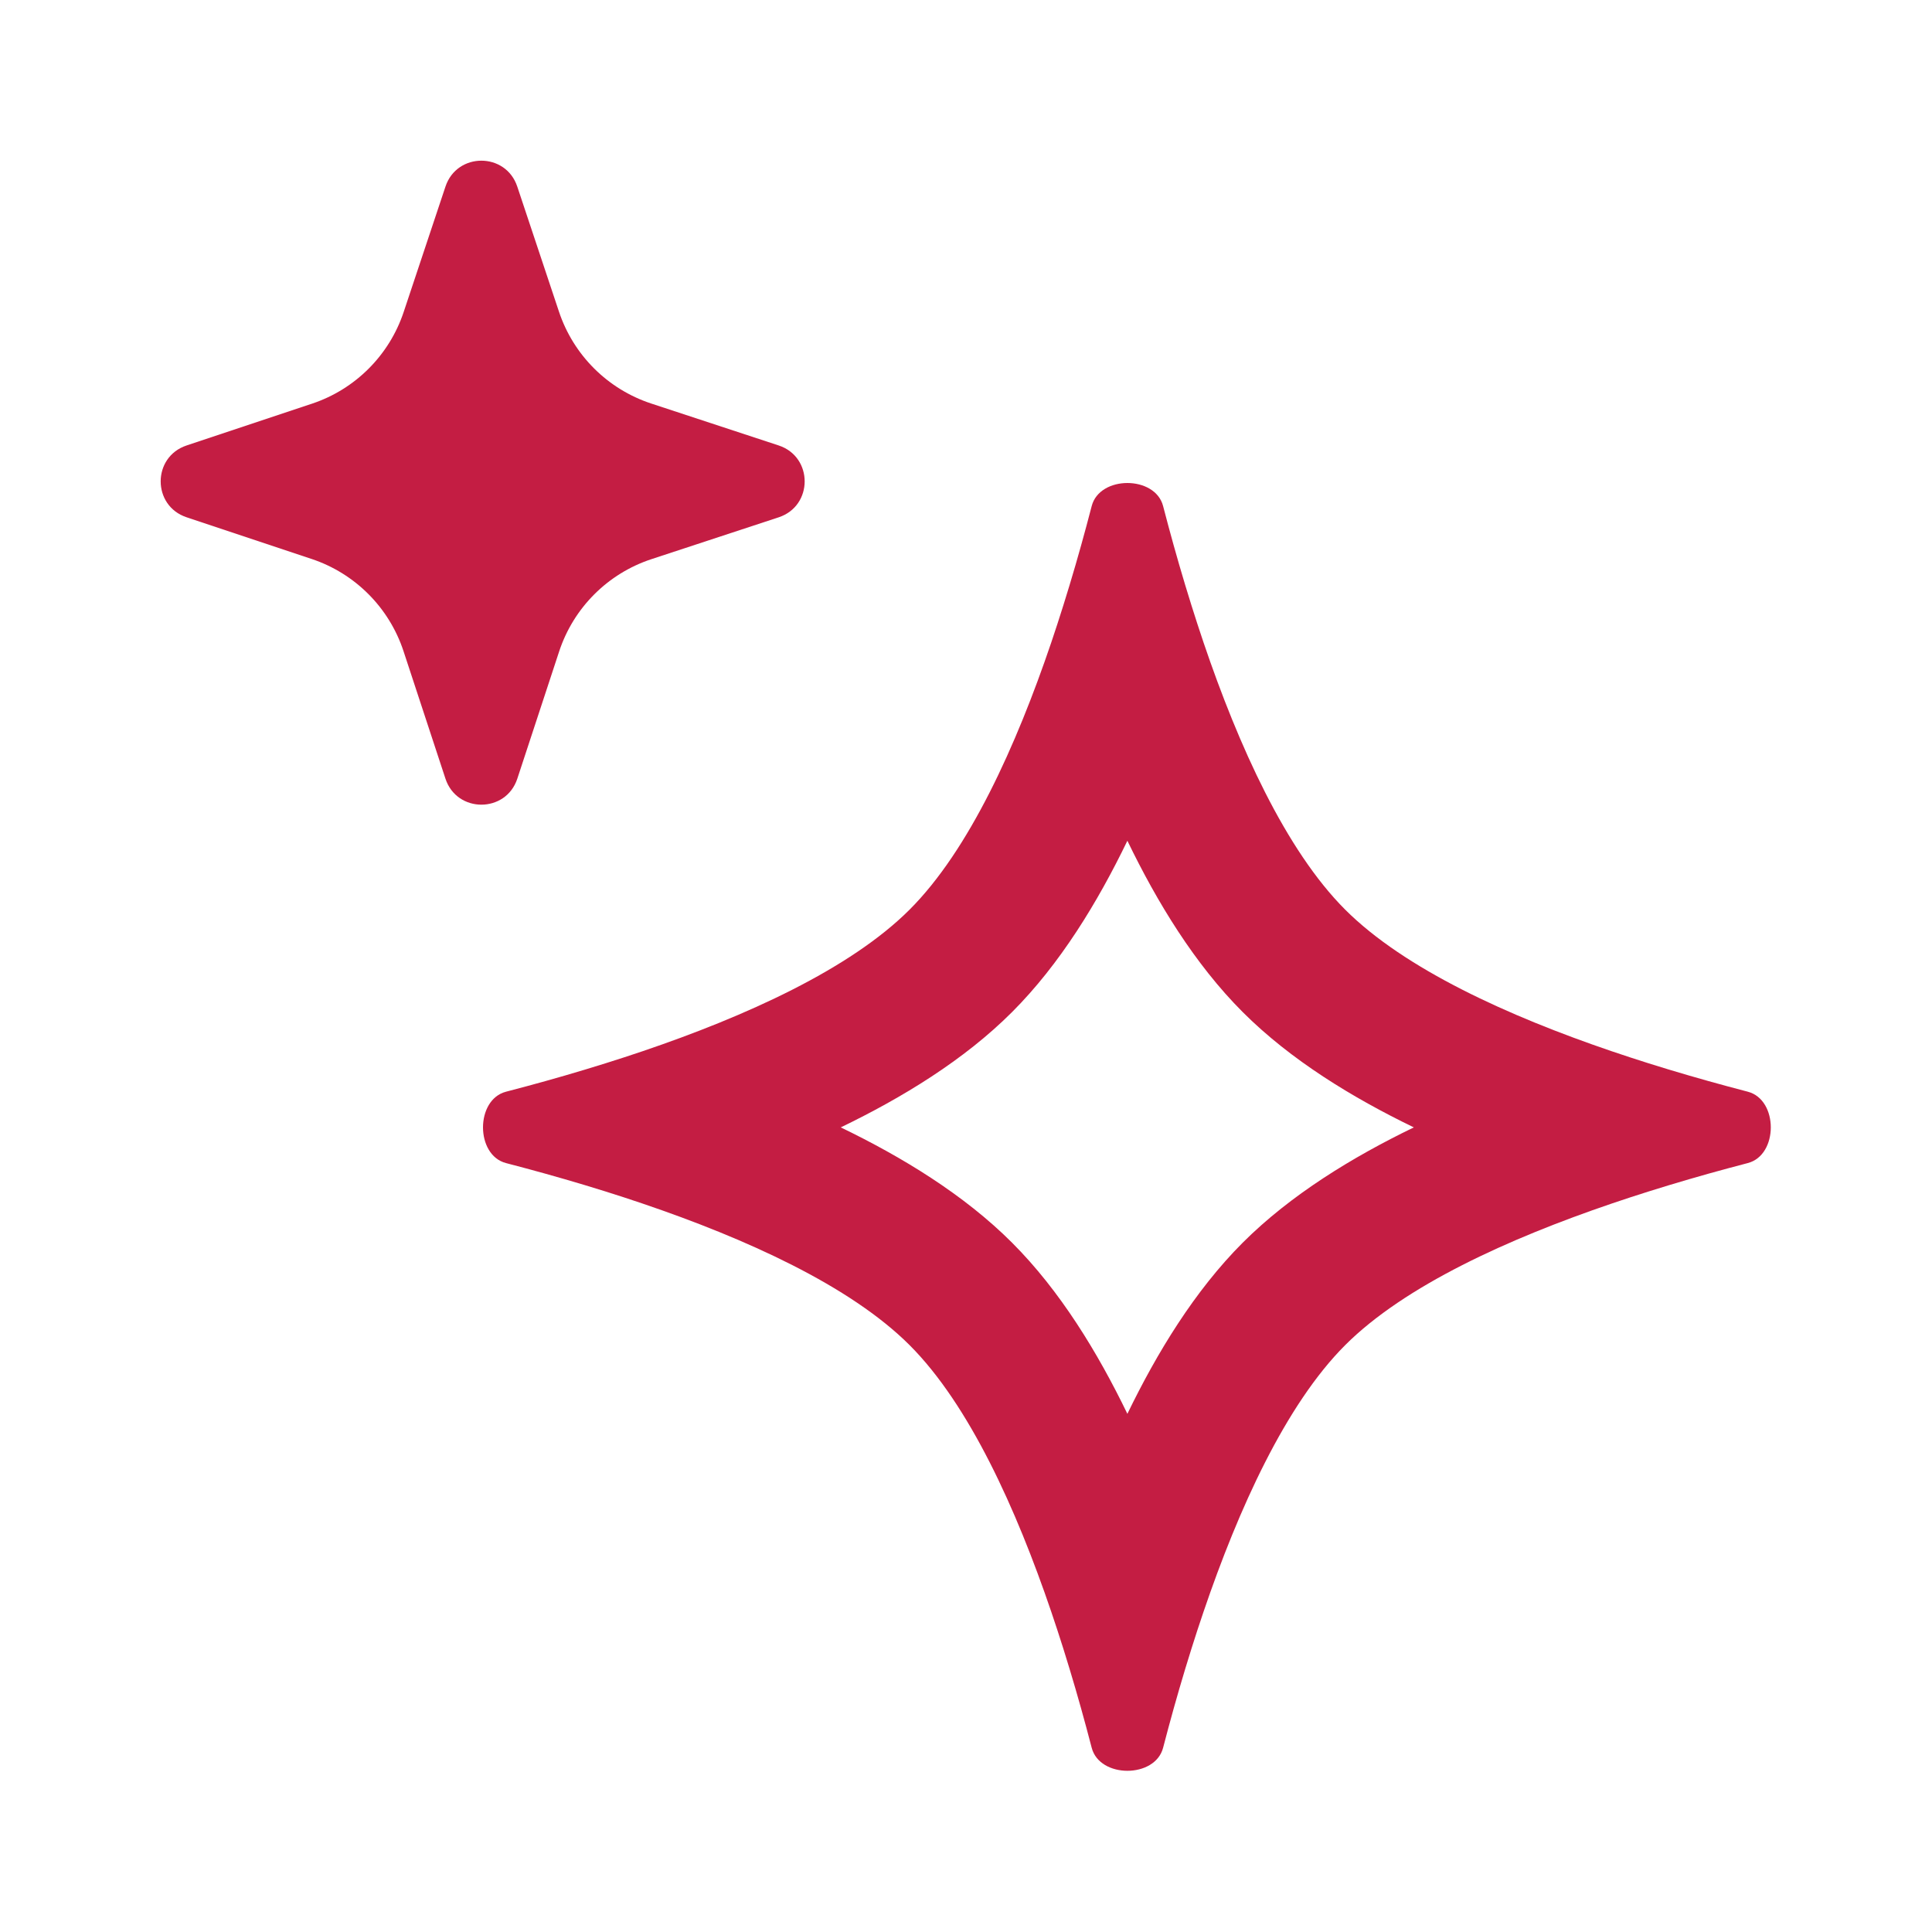<svg width="64" height="64" viewBox="0 0 64 64" fill="none" xmlns="http://www.w3.org/2000/svg">
<path fill-rule="evenodd" clip-rule="evenodd" d="M37.346 27.851C36.366 29.88 35.117 31.935 33.526 33.526C31.936 35.117 29.881 36.366 27.851 37.346C29.881 38.326 31.936 39.575 33.526 41.166C35.117 42.757 36.366 44.809 37.346 46.835C38.327 44.809 39.576 42.757 41.166 41.166C42.757 39.576 44.809 38.327 46.835 37.346C44.809 36.366 42.757 35.117 41.166 33.526C39.575 31.935 38.326 29.88 37.346 27.851ZM34.824 21.284C33.666 24.698 32.105 28.16 30.132 30.132C28.16 32.105 24.698 33.666 21.284 34.824C20.872 34.963 20.46 35.097 20.052 35.225C19.148 35.509 18.262 35.764 17.421 35.99C17.198 36.05 16.979 36.108 16.763 36.164C15.746 36.427 15.746 38.265 16.763 38.529C16.979 38.585 17.198 38.643 17.421 38.703C18.262 38.929 19.148 39.184 20.052 39.467C20.46 39.595 20.872 39.729 21.284 39.869C24.698 41.027 28.16 42.588 30.132 44.56C32.104 46.532 33.665 49.984 34.823 53.388C34.962 53.797 35.095 54.205 35.223 54.61C35.507 55.512 35.763 56.398 35.989 57.237C36.05 57.461 36.108 57.681 36.164 57.898C36.429 58.914 38.264 58.914 38.529 57.898C38.585 57.681 38.643 57.461 38.704 57.237C38.93 56.398 39.186 55.512 39.47 54.61C39.597 54.205 39.731 53.797 39.87 53.388C41.028 49.984 42.589 46.532 44.56 44.56C46.532 42.588 49.984 41.028 53.388 39.87C53.797 39.731 54.205 39.597 54.61 39.47C55.512 39.186 56.398 38.93 57.238 38.703C57.461 38.643 57.682 38.585 57.898 38.528C58.914 38.264 58.914 36.428 57.898 36.164C57.682 36.108 57.461 36.05 57.238 35.989C56.398 35.762 55.512 35.507 54.61 35.223C54.205 35.095 53.797 34.962 53.388 34.823C49.984 33.665 46.532 32.104 44.56 30.132C42.588 28.16 41.027 24.698 39.869 21.284C39.73 20.872 39.596 20.46 39.468 20.052C39.184 19.148 38.929 18.262 38.703 17.421C38.643 17.198 38.585 16.979 38.529 16.763C38.265 15.746 36.428 15.746 36.164 16.763C36.108 16.979 36.05 17.198 35.99 17.421C35.764 18.262 35.509 19.148 35.225 20.052C35.097 20.46 34.963 20.872 34.824 21.284Z" fill="#C41D43"/>
<path d="M17.135 6.18C16.754 5.037 15.138 5.037 14.757 6.18L13.372 10.336C12.894 11.769 11.769 12.894 10.336 13.372L6.18 14.757C5.037 15.138 5.037 16.754 6.18 17.135L10.325 18.517C11.764 18.997 12.892 20.129 13.367 21.571L14.756 25.794C15.134 26.943 16.759 26.943 17.137 25.794L18.522 21.582C18.998 20.134 20.134 18.998 21.582 18.522L25.794 17.137C26.943 16.759 26.943 15.134 25.794 14.756L21.571 13.367C20.129 12.892 18.997 11.764 18.517 10.325L17.135 6.18Z" fill="#C41D43"/>
</svg>
